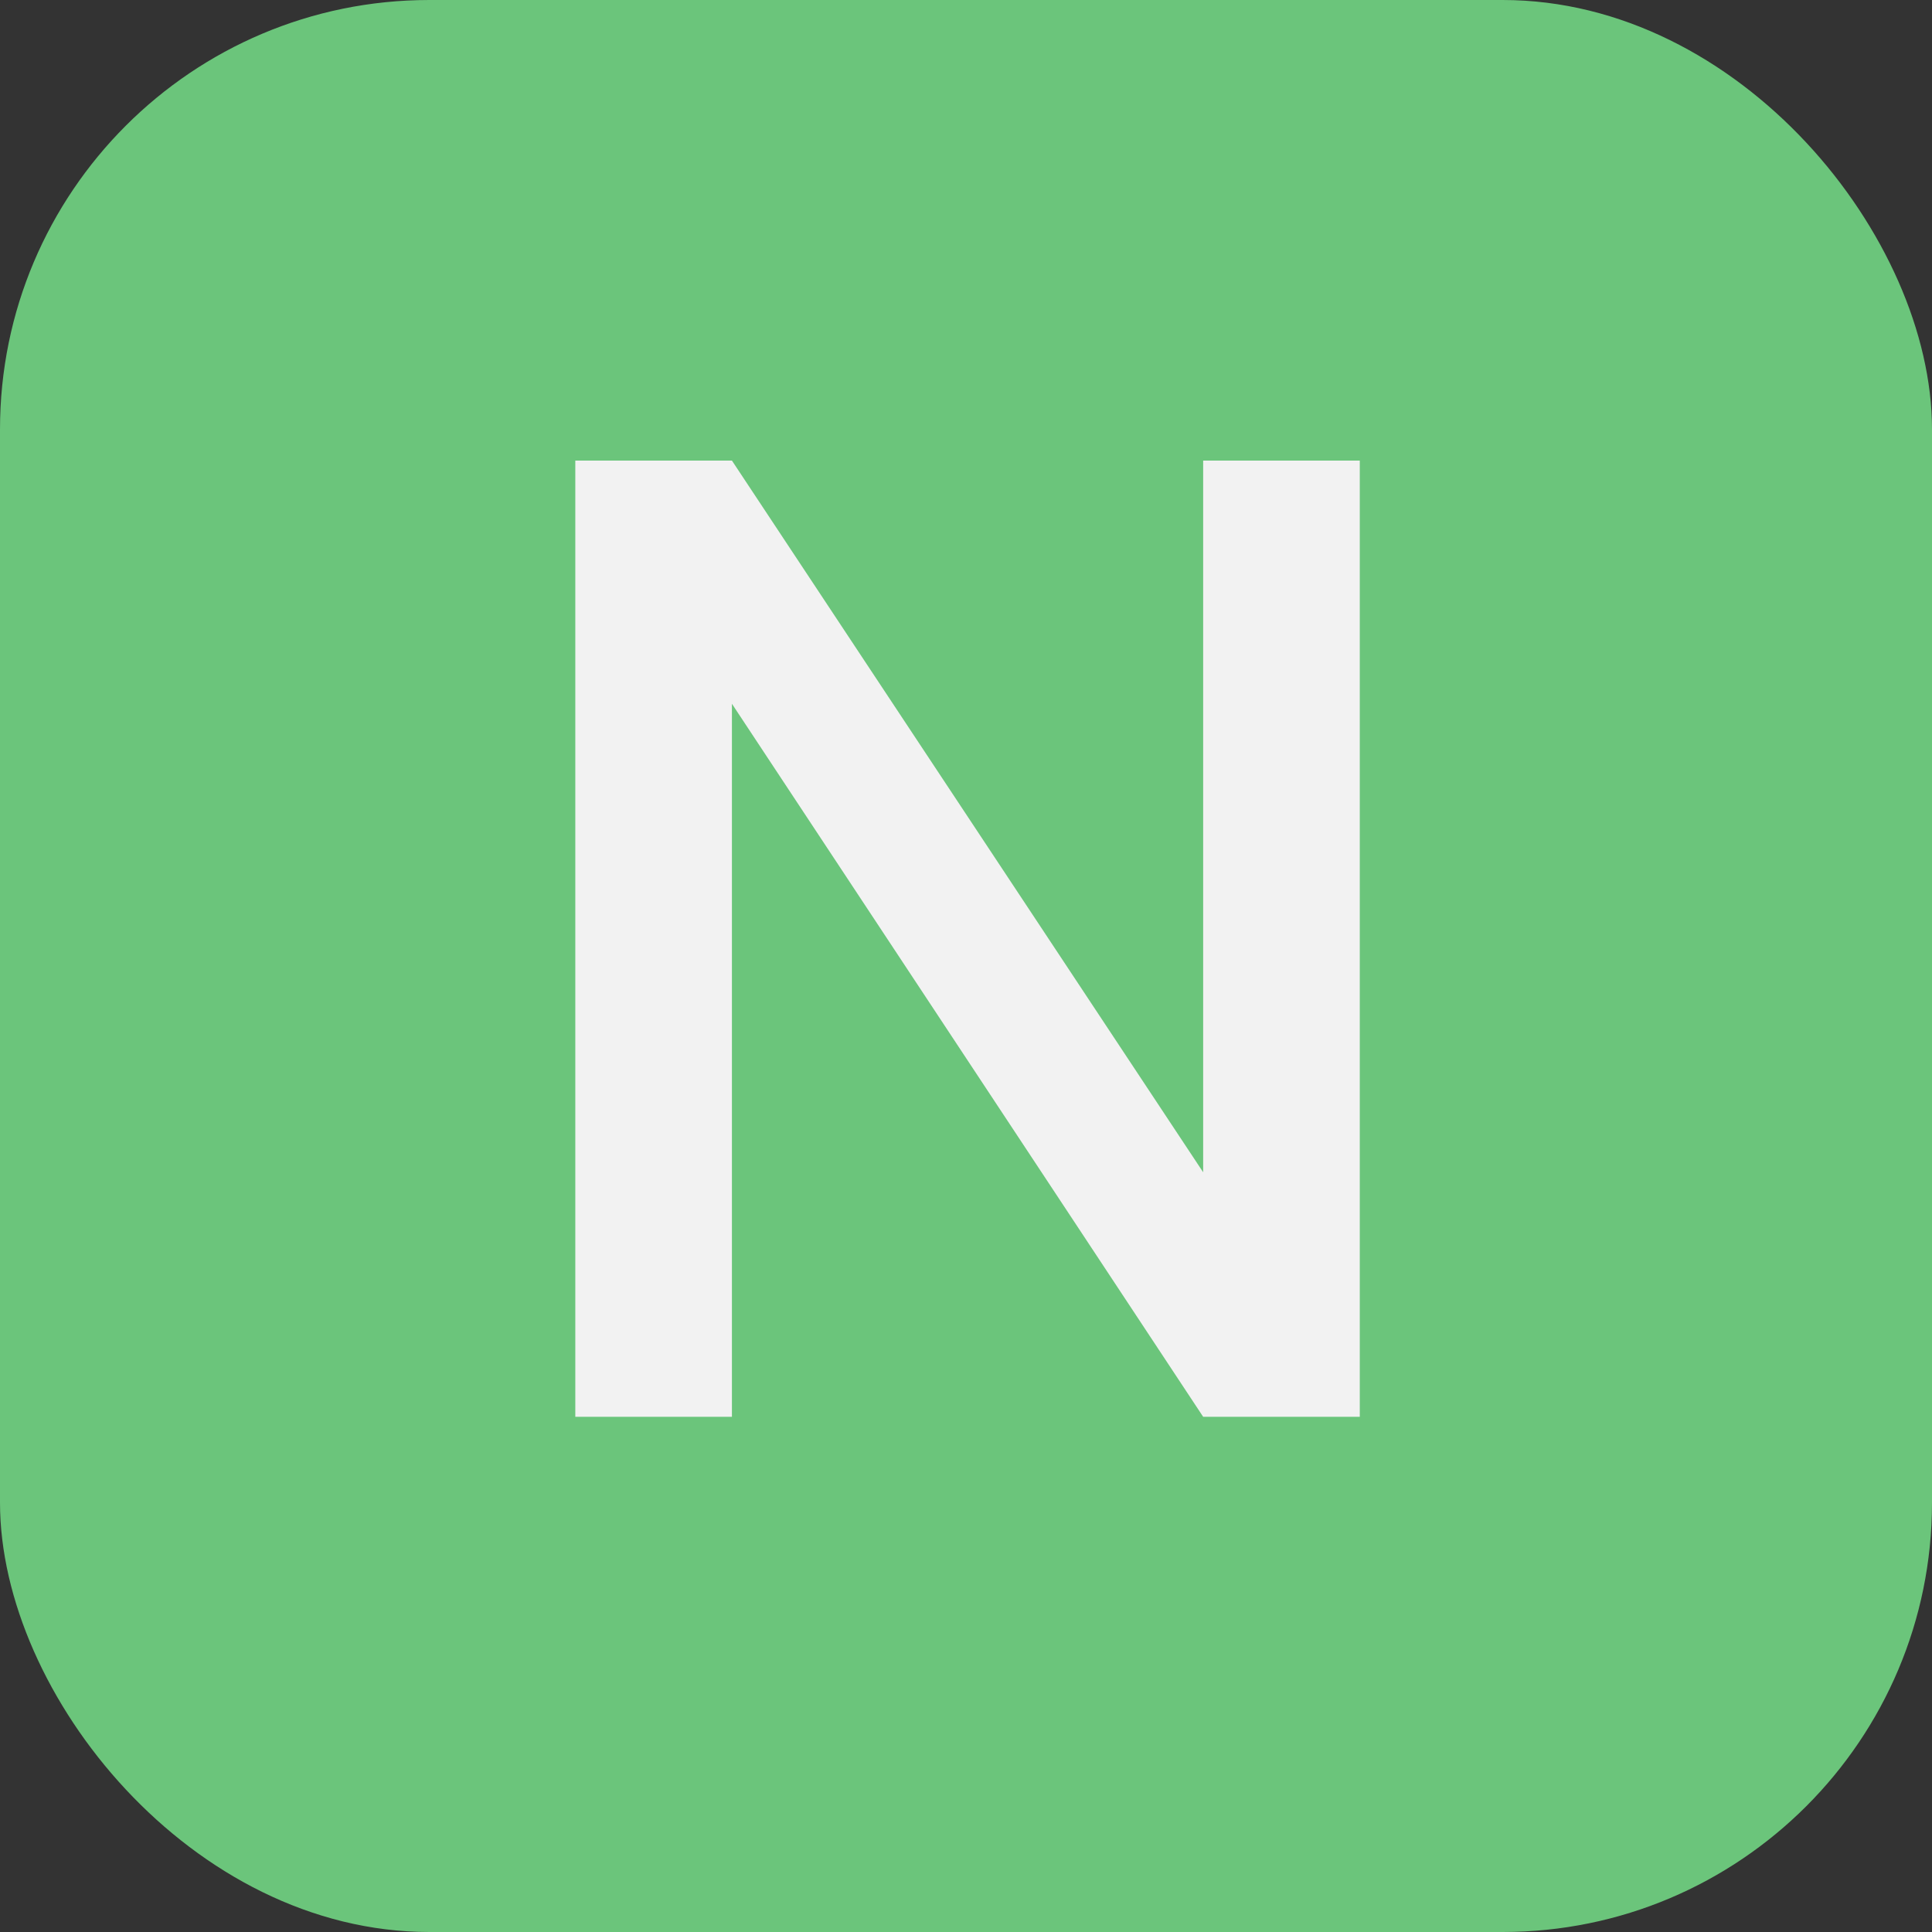 <svg width="45" height="45" viewBox="0 0 45 45" fill="none" xmlns="http://www.w3.org/2000/svg">
<rect x="0" y="0" width="45" height="45" fill="#333333" stroke="none"/>
<rect width="45" height="45" rx="10" fill="#6BC57B"/>
<path d="M31.672 33H28.024L17.048 16.392V33H13.4V10.728H17.048L28.024 27.304V10.728H31.672V33Z" fill="#F2F2F2"/>
</svg>
